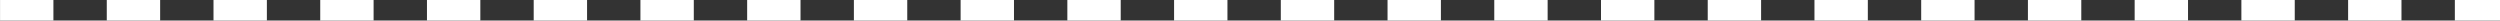 <?xml version="1.0" encoding="UTF-8" standalone="no"?><svg xmlns="http://www.w3.org/2000/svg" xmlns:xlink="http://www.w3.org/1999/xlink" fill="#000000" height="5" preserveAspectRatio="xMidYMid meet" version="1" viewBox="0.0 0.0 609.0 5.0" width="609" zoomAndPan="magnify"><rect x="0.0" y="0.0" width="609.0" height="5.0" fill="#333333" stroke="none"/><g id="change1_1"><path d="m609.011 5h-11.011v-5h11.011zm-24.011 0h-13v-5h13zm-26 0h-13v-5h13zm-26 0h-13v-5h13zm-26 0h-13v-5h13zm-26 0h-13v-5h13zm-26 0h-13v-5h13zm-26 0h-13v-5h13zm-26 0h-13v-5h13zm-26 0h-13v-5h13zm-26 0h-13v-5h13zm-26 0h-13v-5h13zm-26 0h-13v-5h13zm-26 0h-13v-5h13zm-26 0h-13v-5h13zm-26 0h-13v-5h13zm-26 0h-13v-5h13zm-26 0h-13v-5h13zm-26 0h-13v-5h13zm-26 0h-13v-5h13zm-26 0h-13v-5h13zm-26 0h-13v-5h13zm-26 0h-13v-5h13zm-26 0h-13v-5h13z" fill="#ffffff"/></g></svg>